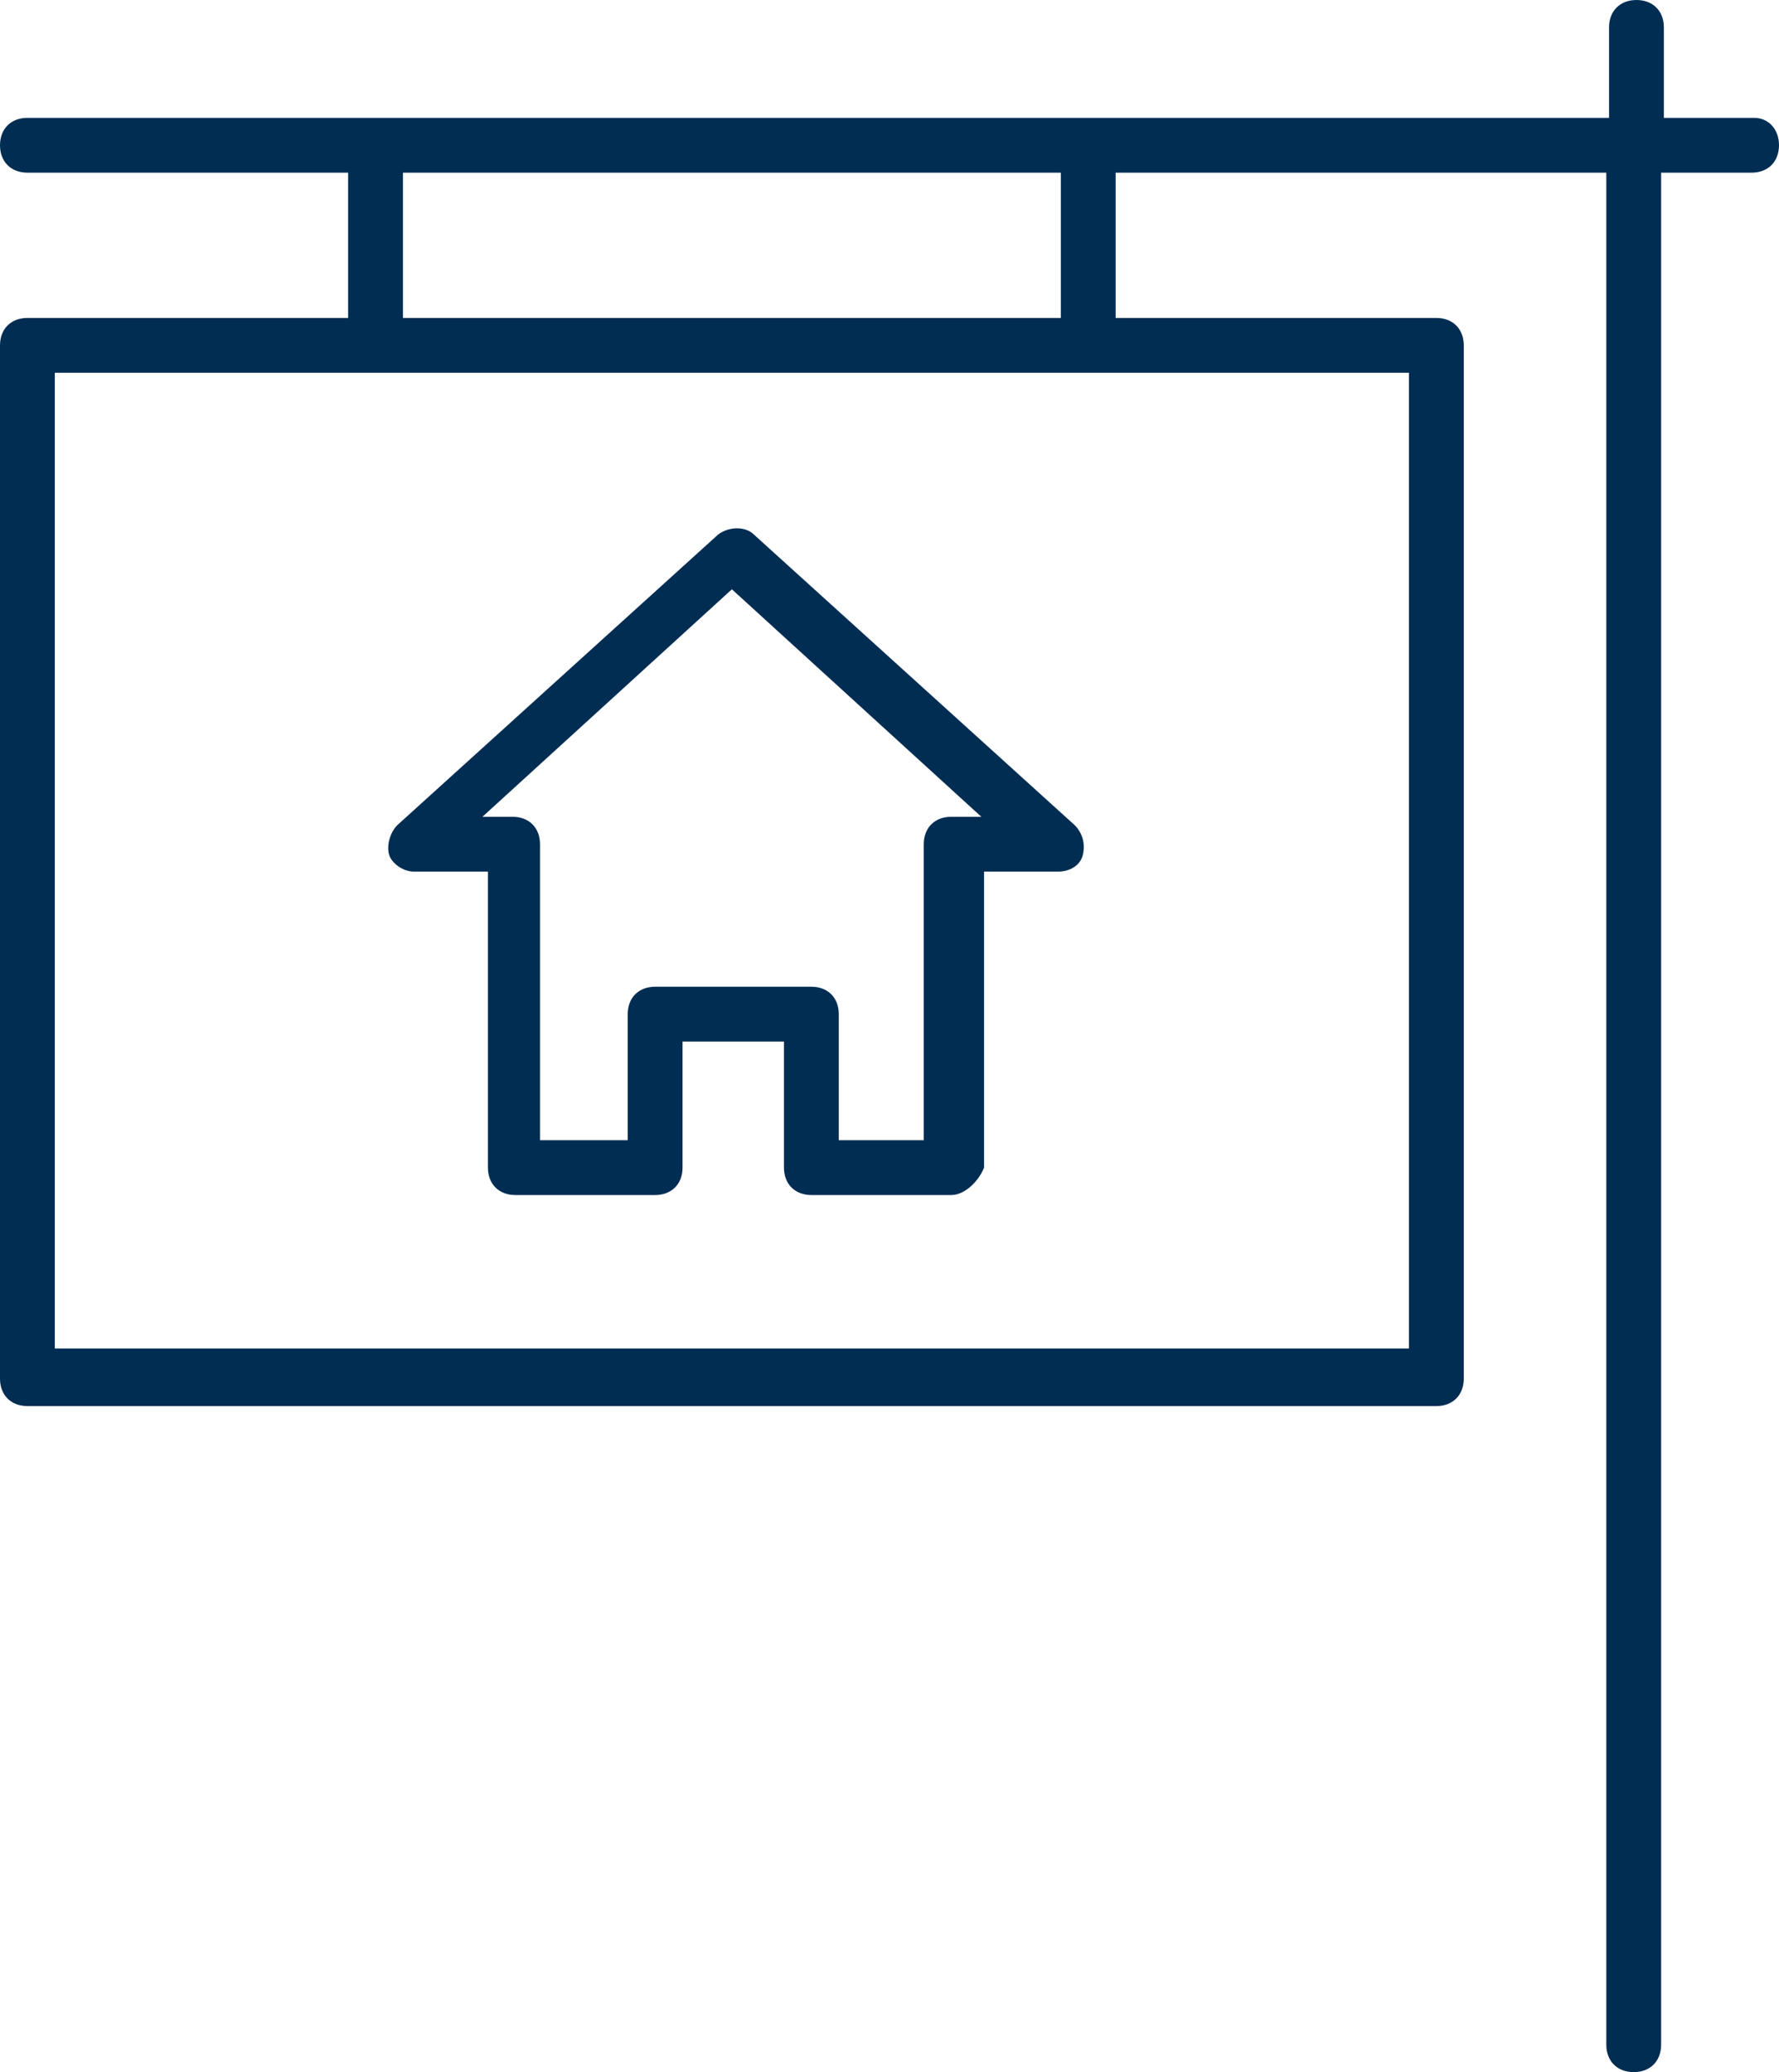 <?xml version="1.0" encoding="utf-8"?>
<!-- Generator: Adobe Illustrator 24.2.3, SVG Export Plug-In . SVG Version: 6.00 Build 0)  -->
<svg version="1.1" id="Layer_1" xmlns="http://www.w3.org/2000/svg" xmlns:xlink="http://www.w3.org/1999/xlink" x="0px" y="0px"
	 viewBox="0 0 64.9 75.6" style="enable-background:new 0 0 64.9 75.6;" xml:space="preserve">
<style type="text/css">
	.st0{fill:#012D53;}
</style>
<g>
	<path class="st0" d="M34.7,43.6h-5.1c-0.6,0-1-0.4-1-1V38h-3.7v4.6c0,0.6-0.4,1-1,1h-5.1c-0.6,0-1-0.4-1-1V31.8h-2.7
		c-0.4,0-0.8-0.3-0.9-0.6s0-0.8,0.3-1.1l11.7-10.6c0.4-0.3,1-0.3,1.3,0l11.7,10.6c0.3,0.3,0.4,0.7,0.3,1.1c-0.1,0.4-0.5,0.6-0.9,0.6
		h-2.7v10.8C35.7,43.1,35.2,43.6,34.7,43.6z M30.6,41.6h3.1V30.8c0-0.6,0.4-1,1-1h1.1l-9.1-8.3l-9.1,8.3h1.1c0.6,0,1,0.4,1,1v10.8
		h3.2V37c0-0.6,0.4-1,1-1h5.7c0.6,0,1,0.4,1,1V41.6z"/>
</g>
<path class="st0" d="M64,4.3h-3.3V1c0-0.6-0.4-1-1-1s-1,0.4-1,1v3.3H1c-0.6,0-1,0.4-1,1s0.4,1,1,1h11.7v5.3H1c-0.6,0-1,0.4-1,1v37.7
	c0,0.6,0.4,1,1,1h51.4c0.6,0,1-0.4,1-1V12.6c0-0.6-0.4-1-1-1H40.7V6.3h17.9v68.3c0,0.6,0.4,1,1,1s1-0.4,1-1V6.3h3.3c0.6,0,1-0.4,1-1
	S64.5,4.3,64,4.3z M51.4,49.2H2V13.6h49.4V49.2z M38.7,11.6h-24V6.3h24V11.6z"/>
</svg>
